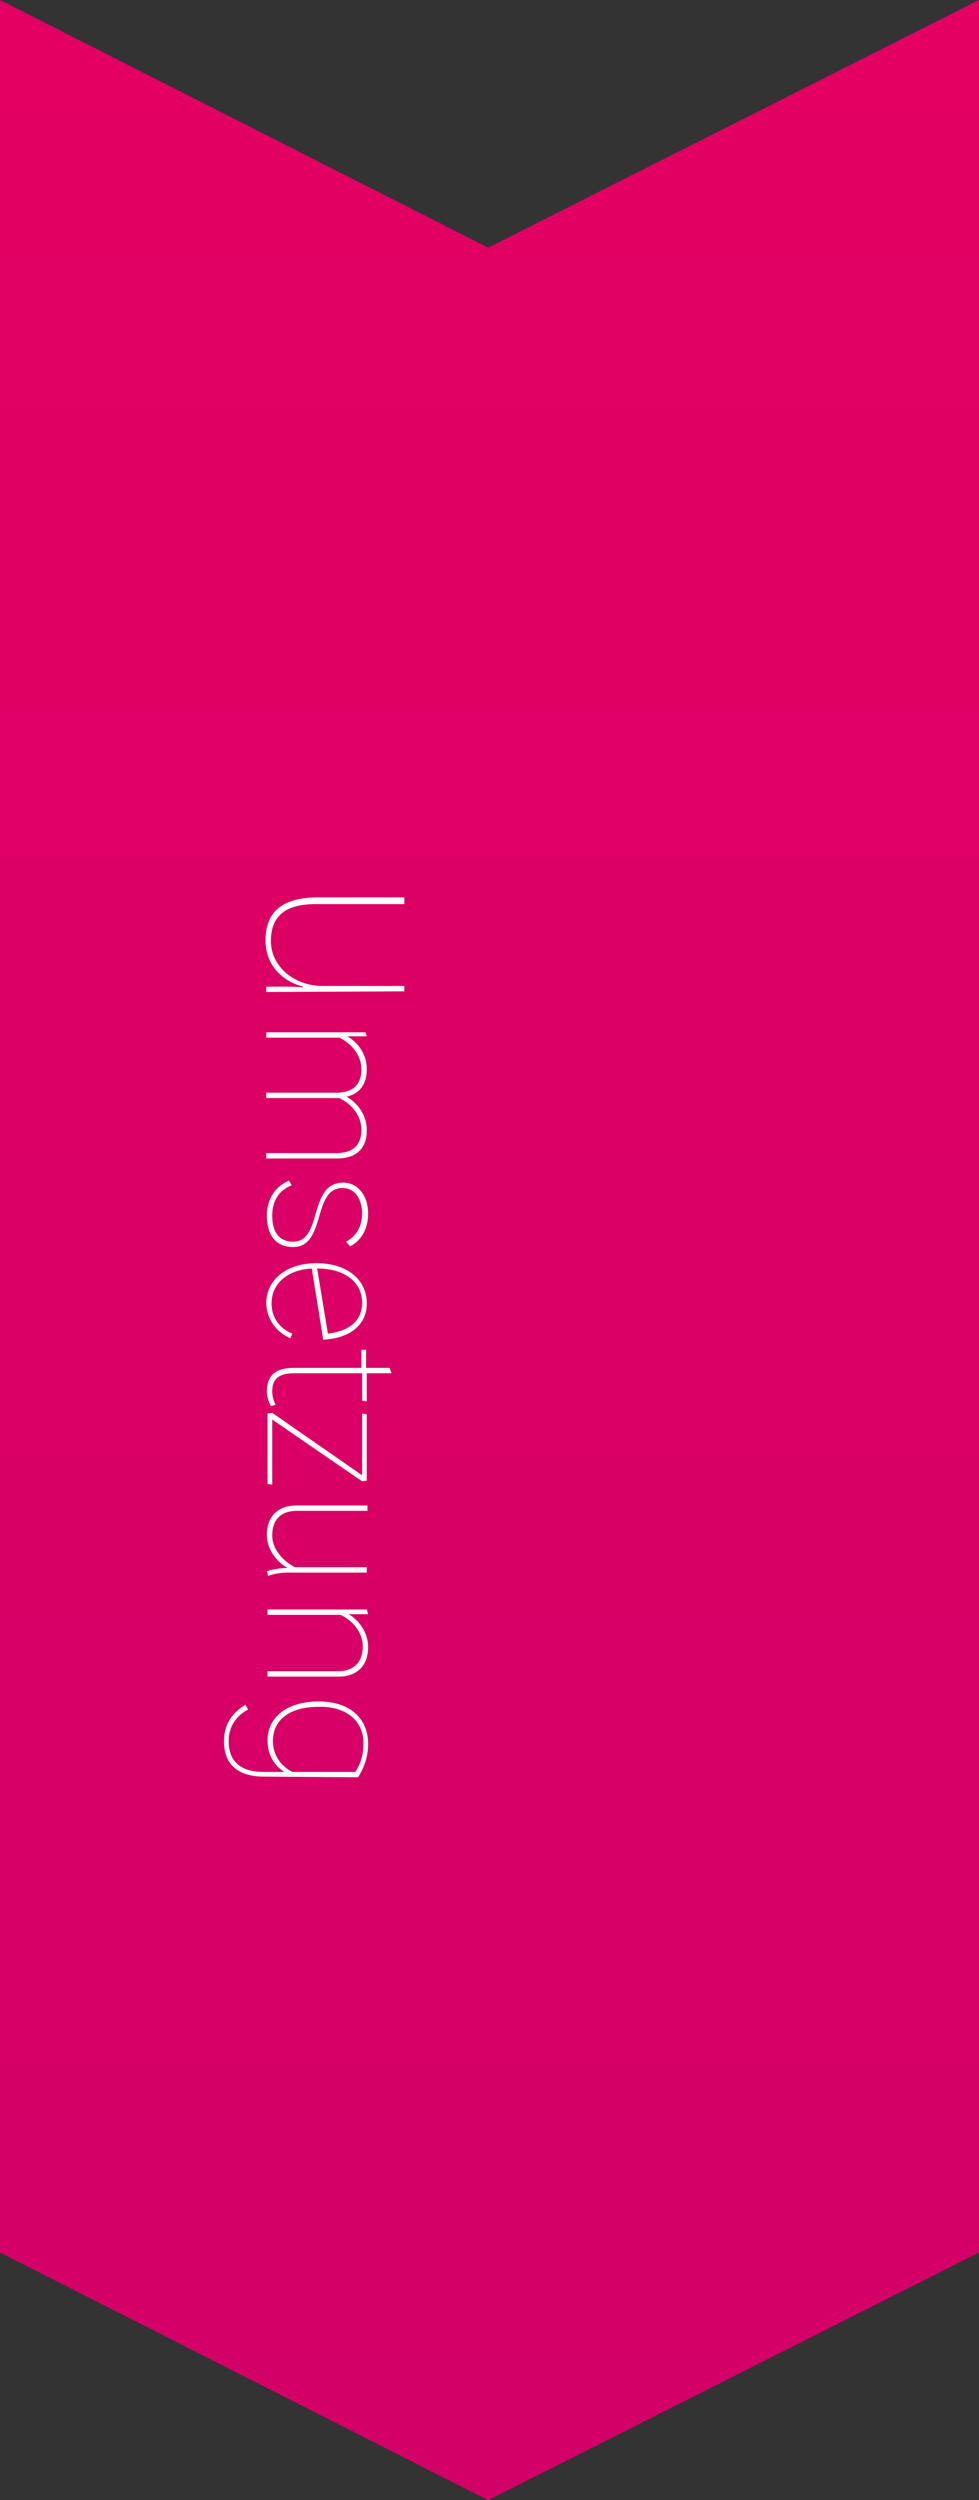 <?xml version="1.0" encoding="utf-8"?>
<!-- Generator: Adobe Illustrator 26.1.0, SVG Export Plug-In . SVG Version: 6.00 Build 0)  -->
<svg version="1.1" id="Шар_1" xmlns="http://www.w3.org/2000/svg" xmlns:xlink="http://www.w3.org/1999/xlink" x="0px" y="0px"
	 viewBox="0 0 146 372.5" style="enable-background:new 0 0 146 372.5;" xml:space="preserve">
<rect x="0" y="0" width="146" height="372.5" fill="#333333" stroke="none"/>
<style type="text/css">
	
		.st0{clip-path:url(#SVGID_00000108278469983705773310000017873847137143863720_);fill:url(#SVGID_00000127013741225544692030000005178274759596114855_);}
	.st1{enable-background:new    ;}
	.st2{fill:#FFFFFF;}
</style>
<g>
	<defs>
		<polygon id="SVGID_1_" points="72.8,372.5 146,335.6 146,281.1 146,54.5 146,0 72.8,36.9 0,0 0,54.5 0,281.1 0,335.6 		"/>
	</defs>
	<clipPath id="SVGID_00000035500399343890813600000001569476156789290138_">
		<use xlink:href="#SVGID_1_"  style="overflow:visible;"/>
	</clipPath>
	
		<linearGradient id="SVGID_00000063609278480299529170000000693850350406945692_" gradientUnits="userSpaceOnUse" x1="-126.562" y1="5086.973" x2="-125.562" y2="5086.973" gradientTransform="matrix(0 1400.919 1400.919 0 -7126364 176630.734)">
		<stop  offset="0" style="stop-color:#FF005A"/>
		<stop  offset="1" style="stop-color:#C6006B"/>
	</linearGradient>
	
		<rect style="clip-path:url(#SVGID_00000035500399343890813600000001569476156789290138_);fill:url(#SVGID_00000063609278480299529170000000693850350406945692_);" width="146" height="372.5"/>
</g>
<g>
	<g class="st1">
		<path class="st2" d="M60.3,134.7l-13.1,0c-3.3,0-6.8,0.8-6.8,5.5c0,3.8,3.5,6.7,7.7,6.7l12.2,0l0,0.8l-20.6,0.1l0-0.8l2,0
			c1.3,0,2.6,0,3.5,0.1l0-0.1c-3.1-0.8-5.6-3.2-5.6-6.9c0-4.1,2.3-6.3,7.5-6.4l13.2,0L60.3,134.7L60.3,134.7z"/>
		<path class="st2" d="M54.7,154.4l-2.9,0c1.4,0.8,2.9,2.5,2.9,4.9c0,2.5-1.3,3.7-3,4.1c1.6,0.9,3,2.7,3,5c0,3.1-2,4.2-4.4,4.2
			l-10.6,0l0-0.8l10.5,0c2.2,0,3.7-1,3.7-3.5c0-2-1.4-3.8-3.3-4.7l-10.9,0l0-0.8l10.5,0c2.2,0,3.7-1,3.7-3.5c0-2-1.4-3.8-3.3-4.7
			l-10.9,0l0-0.8l14.8,0L54.7,154.4z"/>
		<path class="st2" d="M51.6,185c1.5-0.8,2.4-2.2,2.4-4.2c0-2-1-3.8-2.9-3.8c-4.6,0-2.4,8.8-7.4,8.8c-2.4,0-3.9-1.6-3.9-4.7
			c0-2.4,1.2-4.3,3.3-5.2l0.4,0.7c-2.1,0.8-2.9,2.6-2.9,4.5c0,2.8,1.3,3.9,3.1,3.9c4.5,0,2.2-8.8,7.5-8.8c2.2,0,3.7,2,3.7,4.6
			c0,2.4-1.1,4.1-2.7,4.9L51.6,185z"/>
		<path class="st2" d="M46.5,189c-3.7,0.2-6,2.3-6,5.2c0,2,1.1,3.7,3.1,4.5l-0.3,0.7c-2.2-1-3.5-2.9-3.6-5.2c0-3.5,3-6,7.5-6
			s7.5,2.4,7.5,6c0,3.2-2.5,5.2-6.5,5.4L46.5,189z M48.9,198.7c3.2-0.4,5.1-1.9,5.1-4.6c0-3.1-2.6-5.1-6.7-5.1L48.9,198.7z"/>
		<path class="st2" d="M58.4,204.6l-3.7,0l0,4.2l-0.7-0.1l0-4.1l-10.1,0c-2.5,0-3.3,1-3.3,2.7c0,0.9,0.3,1.6,0.5,2l-0.7,0.2
			c-0.2-0.4-0.6-1.2-0.6-2.2c0-2.9,2-3.5,4-3.5l10.1,0l0-2.7l0.7,0l0,2.7l3.5,0L58.4,204.6z"/>
		<path class="st2" d="M54.7,210.7l0,9.9l-0.7,0.1l-13.4-9.2l0,9.7l-0.7-0.1l0-10.5l0.7-0.1l13.4,9.3l0-9.2L54.7,210.7z"/>
		<path class="st2" d="M54.8,225.1l-10.5,0c-2.2,0-3.7,1.1-3.7,3.7c0,2,1.6,3.8,3.4,4.7l10.7,0l0,0.8l-11.7,0c-0.9,0-2,0.1-3,0.5
			l-0.2-0.7c0.9-0.3,2.2-0.5,3.1-0.5c-1.4-0.7-3.1-2.6-3.1-4.9c0-3.1,2-4.4,4.4-4.4l10.6,0L54.8,225.1L54.8,225.1z"/>
		<path class="st2" d="M54.9,240.5l-2.9,0c1.4,0.8,2.9,2.6,2.9,4.9c0,3.1-2,4.4-4.4,4.4l-10.6,0l0-0.8l10.5,0c2.2,0,3.7-1.2,3.7-3.7
			c0-2-1.4-3.8-3.3-4.7l-10.9,0l0-0.8l14.8,0L54.9,240.5z"/>
		<path class="st2" d="M39.4,264.7c-3.7,0-6-1.6-6-5.3c0-2.5,1.3-4.3,3.2-5.4l0.4,0.7c-1.7,0.9-2.9,2.5-2.9,4.7
			c0,3.3,2.1,4.6,5.2,4.6l3.1,0c-1.4-0.9-2.5-2.4-2.5-4.7c0-3.6,3.1-5.8,7.6-5.8c5.1,0,7.4,2.9,7.4,6.3c0,1.8-0.5,3.4-1.5,5
			L39.4,264.7L39.4,264.7z M54.2,259.7c0-3.1-2.3-5.5-6.7-5.4c-4.1,0-6.8,1.8-6.8,5.1c0,2,1.1,3.7,2.9,4.6l9.4,0
			C53.9,262.6,54.2,261.2,54.2,259.7z"/>
	</g>
</g>
</svg>
